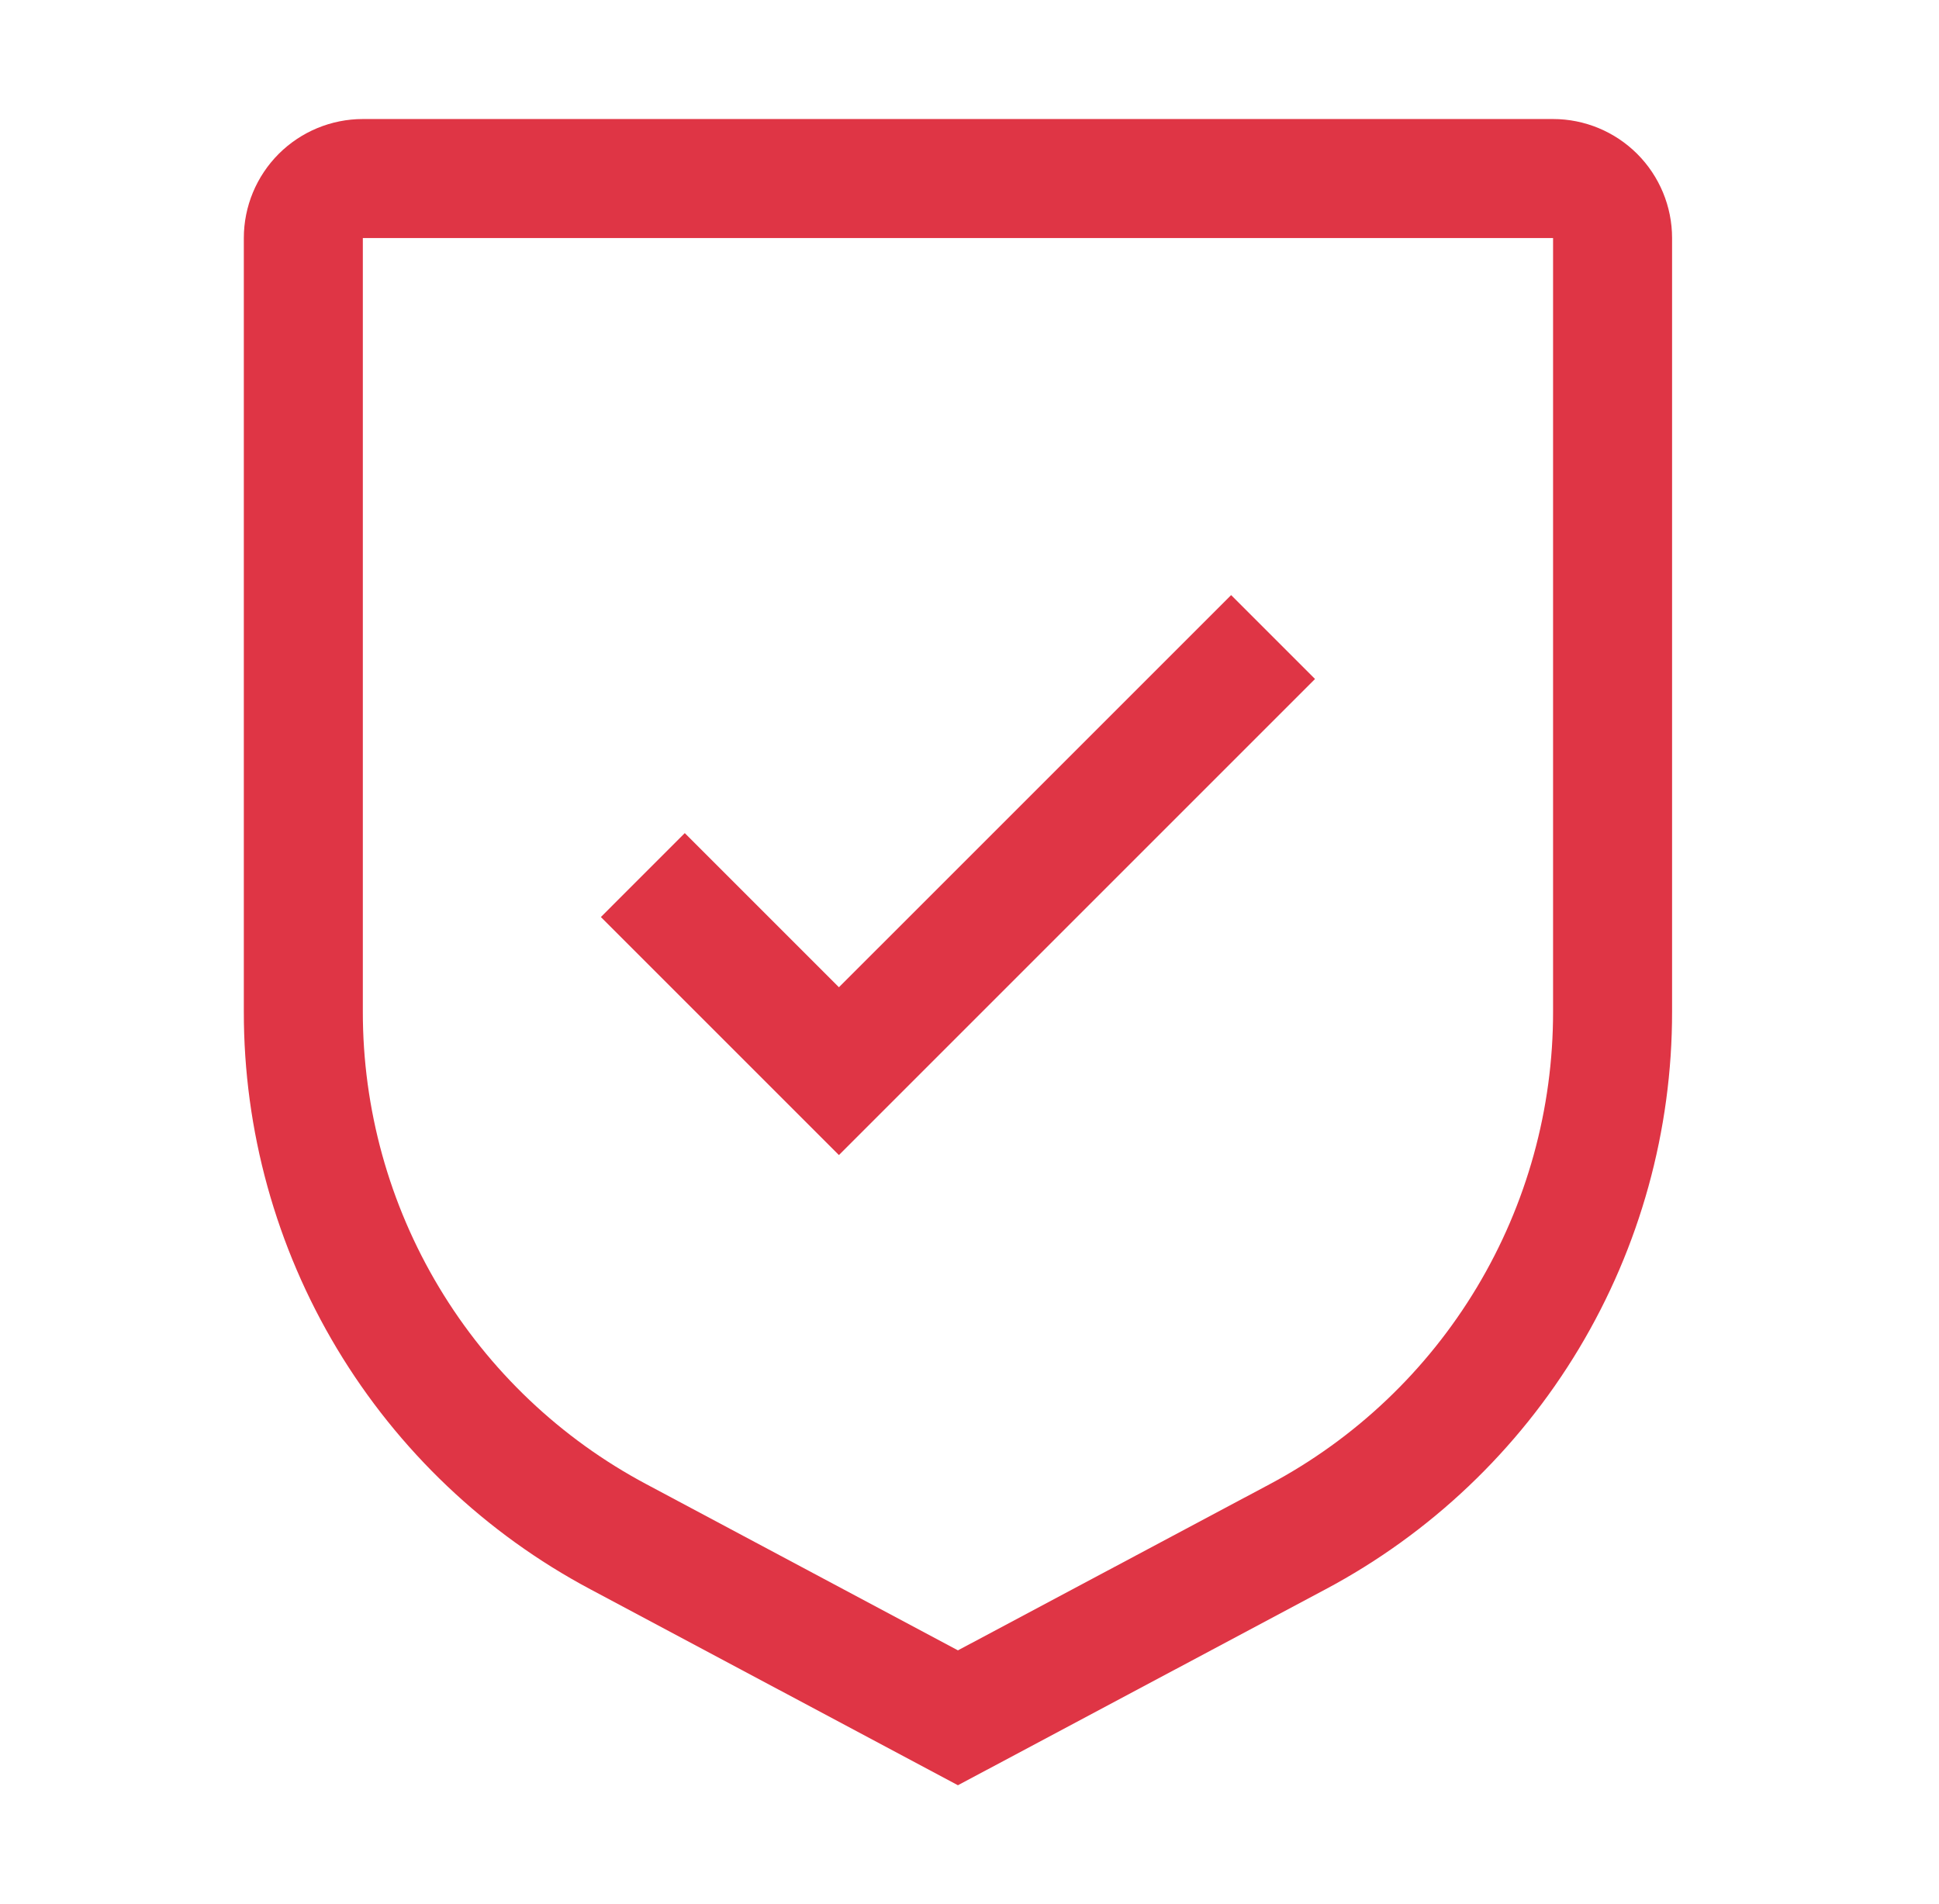 <svg width="56" height="55" viewBox="0 0 56 55" fill="none" xmlns="http://www.w3.org/2000/svg">
<path d="M24.229 28.514L19.777 24.062L17.354 26.486L24.229 33.361L37.979 19.611L35.556 17.188L24.229 28.514Z" fill="#DF3545"/>
<path d="M27.666 51.562L17.052 45.903C14.025 44.293 11.495 41.889 9.731 38.95C7.968 36.011 7.038 32.647 7.042 29.219V6.875C7.042 5.964 7.405 5.09 8.049 4.445C8.694 3.801 9.568 3.438 10.479 3.438H44.854C45.765 3.438 46.639 3.801 47.284 4.445C47.928 5.09 48.291 5.964 48.291 6.875V29.219C48.295 32.647 47.365 36.011 45.602 38.95C43.838 41.889 41.308 44.293 38.282 45.903L27.666 51.562ZM10.479 6.875V29.219C10.476 32.023 11.237 34.776 12.68 37.181C14.123 39.586 16.194 41.552 18.671 42.869L27.666 47.666L36.663 42.871C39.139 41.554 41.21 39.587 42.653 37.182C44.096 34.777 44.857 32.024 44.854 29.219V6.875H10.479Z" fill="#DF3545"/>
</svg>
